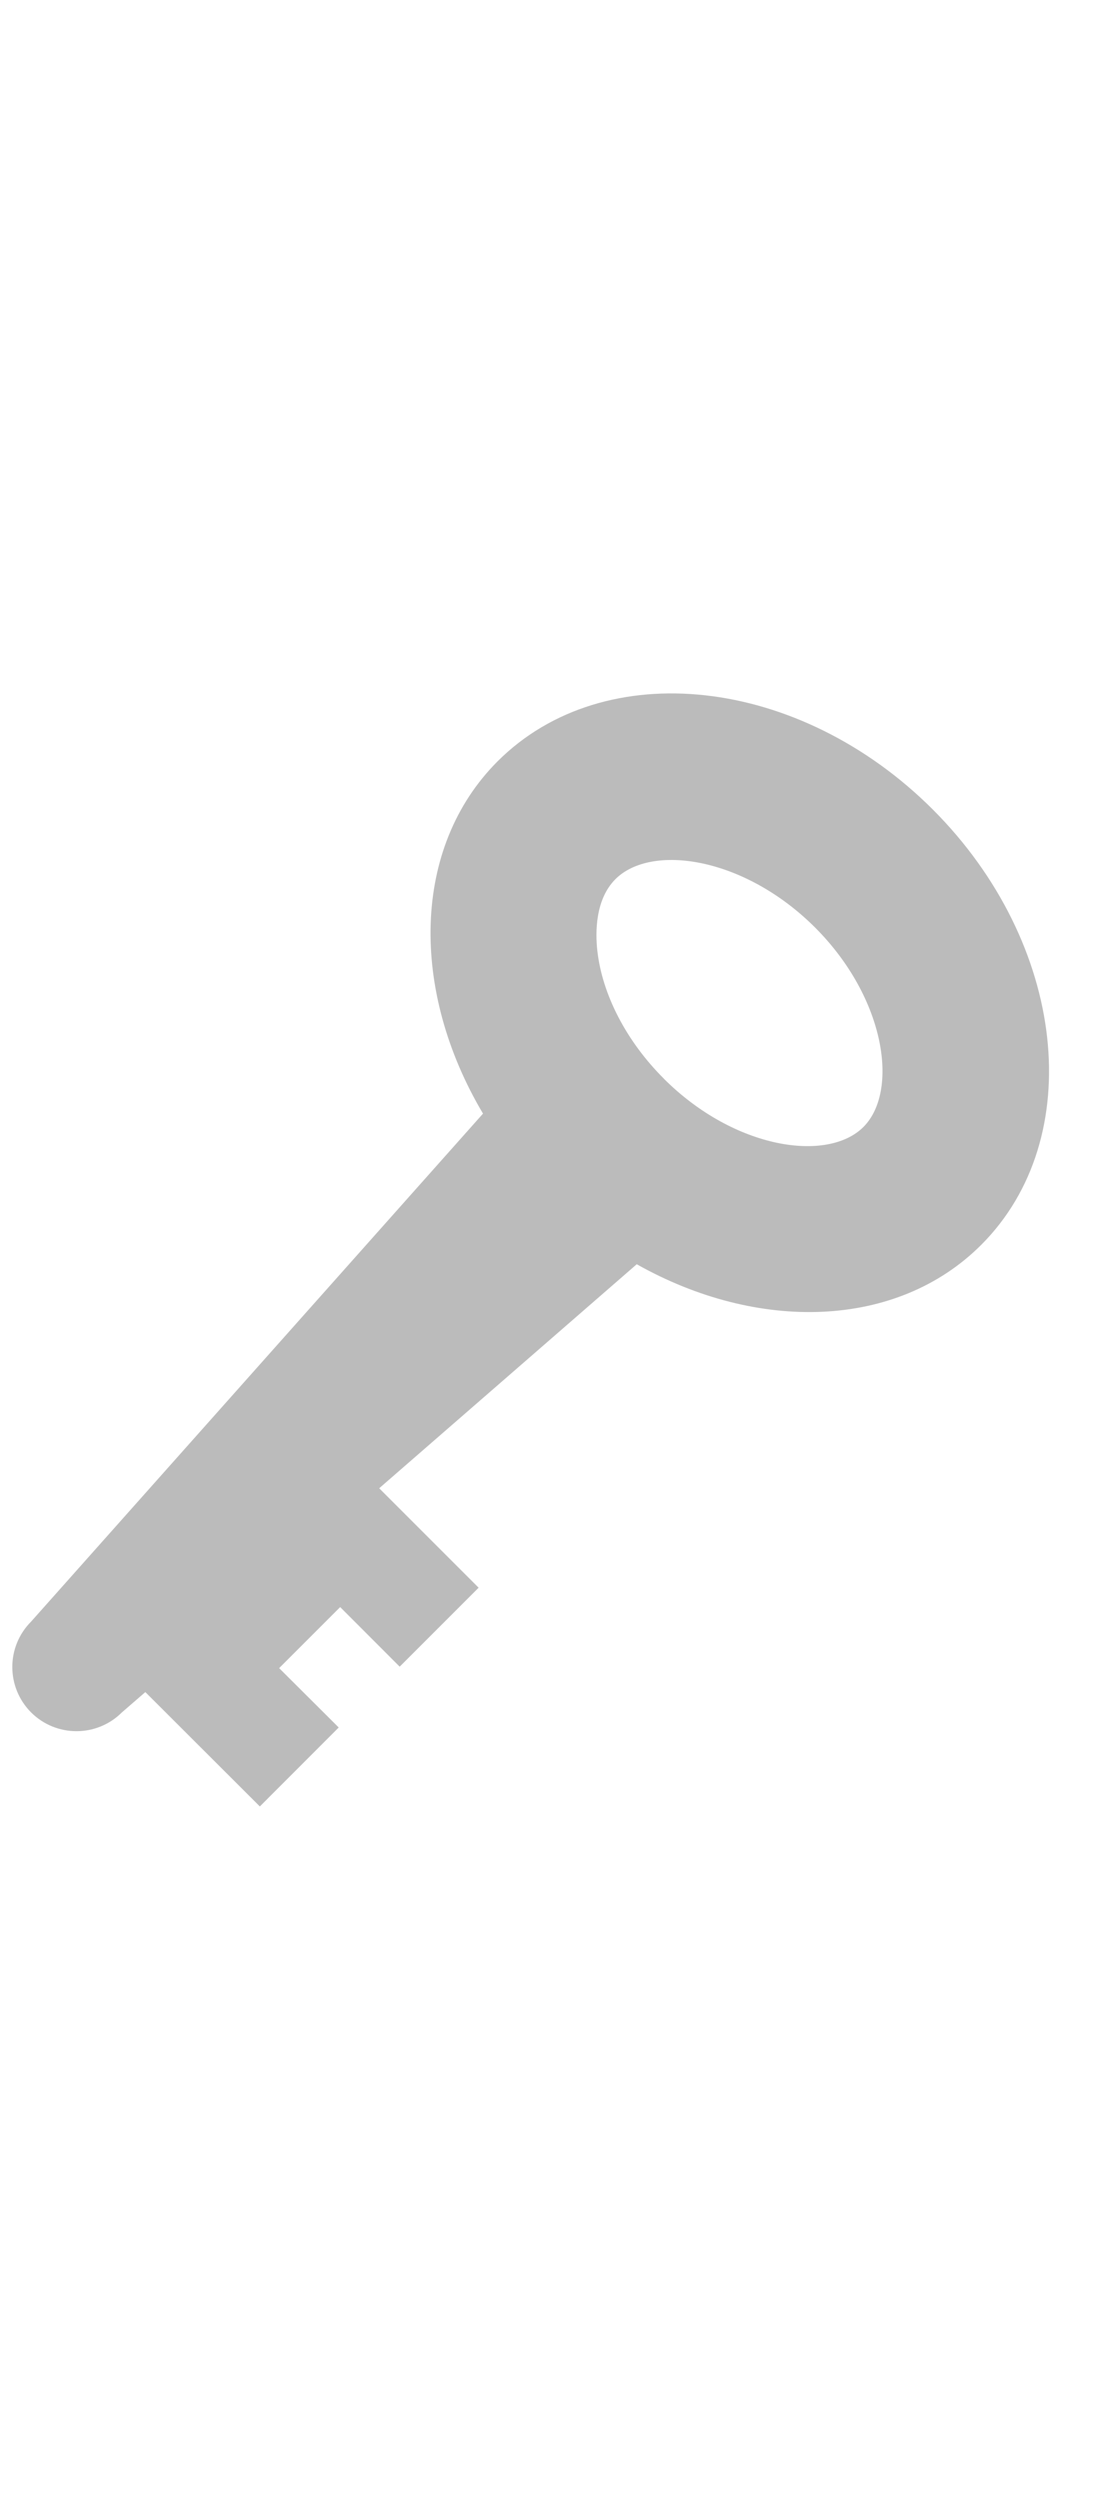 <?xml version="1.0" encoding="utf-8"?>
<!-- Generator: Adobe Illustrator 15.0.0, SVG Export Plug-In . SVG Version: 6.00 Build 0)  -->
<!DOCTYPE svg PUBLIC "-//W3C//DTD SVG 1.1//EN" "http://www.w3.org/Graphics/SVG/1.1/DTD/svg11.dtd">
<svg version="1.1" id="Слой_1" xmlns="http://www.w3.org/2000/svg" xmlns:xlink="http://www.w3.org/1999/xlink" x="0px" y="0px"
	 width="16px" height="36px" viewBox="0 -10 16 36" enable-background="new 0 -10 16 36" xml:space="preserve">
<path fill="#BBBBBB" d="M13.436,1.659c-1.924-1.924-4.729-2.234-6.269-0.697c-1.243,1.243-1.259,3.31-0.211,5.074l-6.508,7.315
	c-0.361,0.361-0.361,0.946,0,1.308c0.361,0.36,0.946,0.36,1.307,0l0.338-0.293l1.649,1.647l1.136-1.137L4.02,14.021l0.879-0.879
	L5.756,14l1.137-1.137l-1.432-1.432L9.17,8.205c1.738,0.98,3.744,0.938,4.961-0.279C15.668,6.388,15.357,3.583,13.436,1.659z
	 M12.434,6.229c-0.514,0.513-1.852,0.324-2.873-0.695V5.533C9.021,4.995,8.672,4.321,8.602,3.687C8.574,3.429,8.57,2.954,8.863,2.66
	c0.514-0.515,1.852-0.325,2.875,0.696C12.758,4.377,12.947,5.716,12.434,6.229z"/>
</svg>

